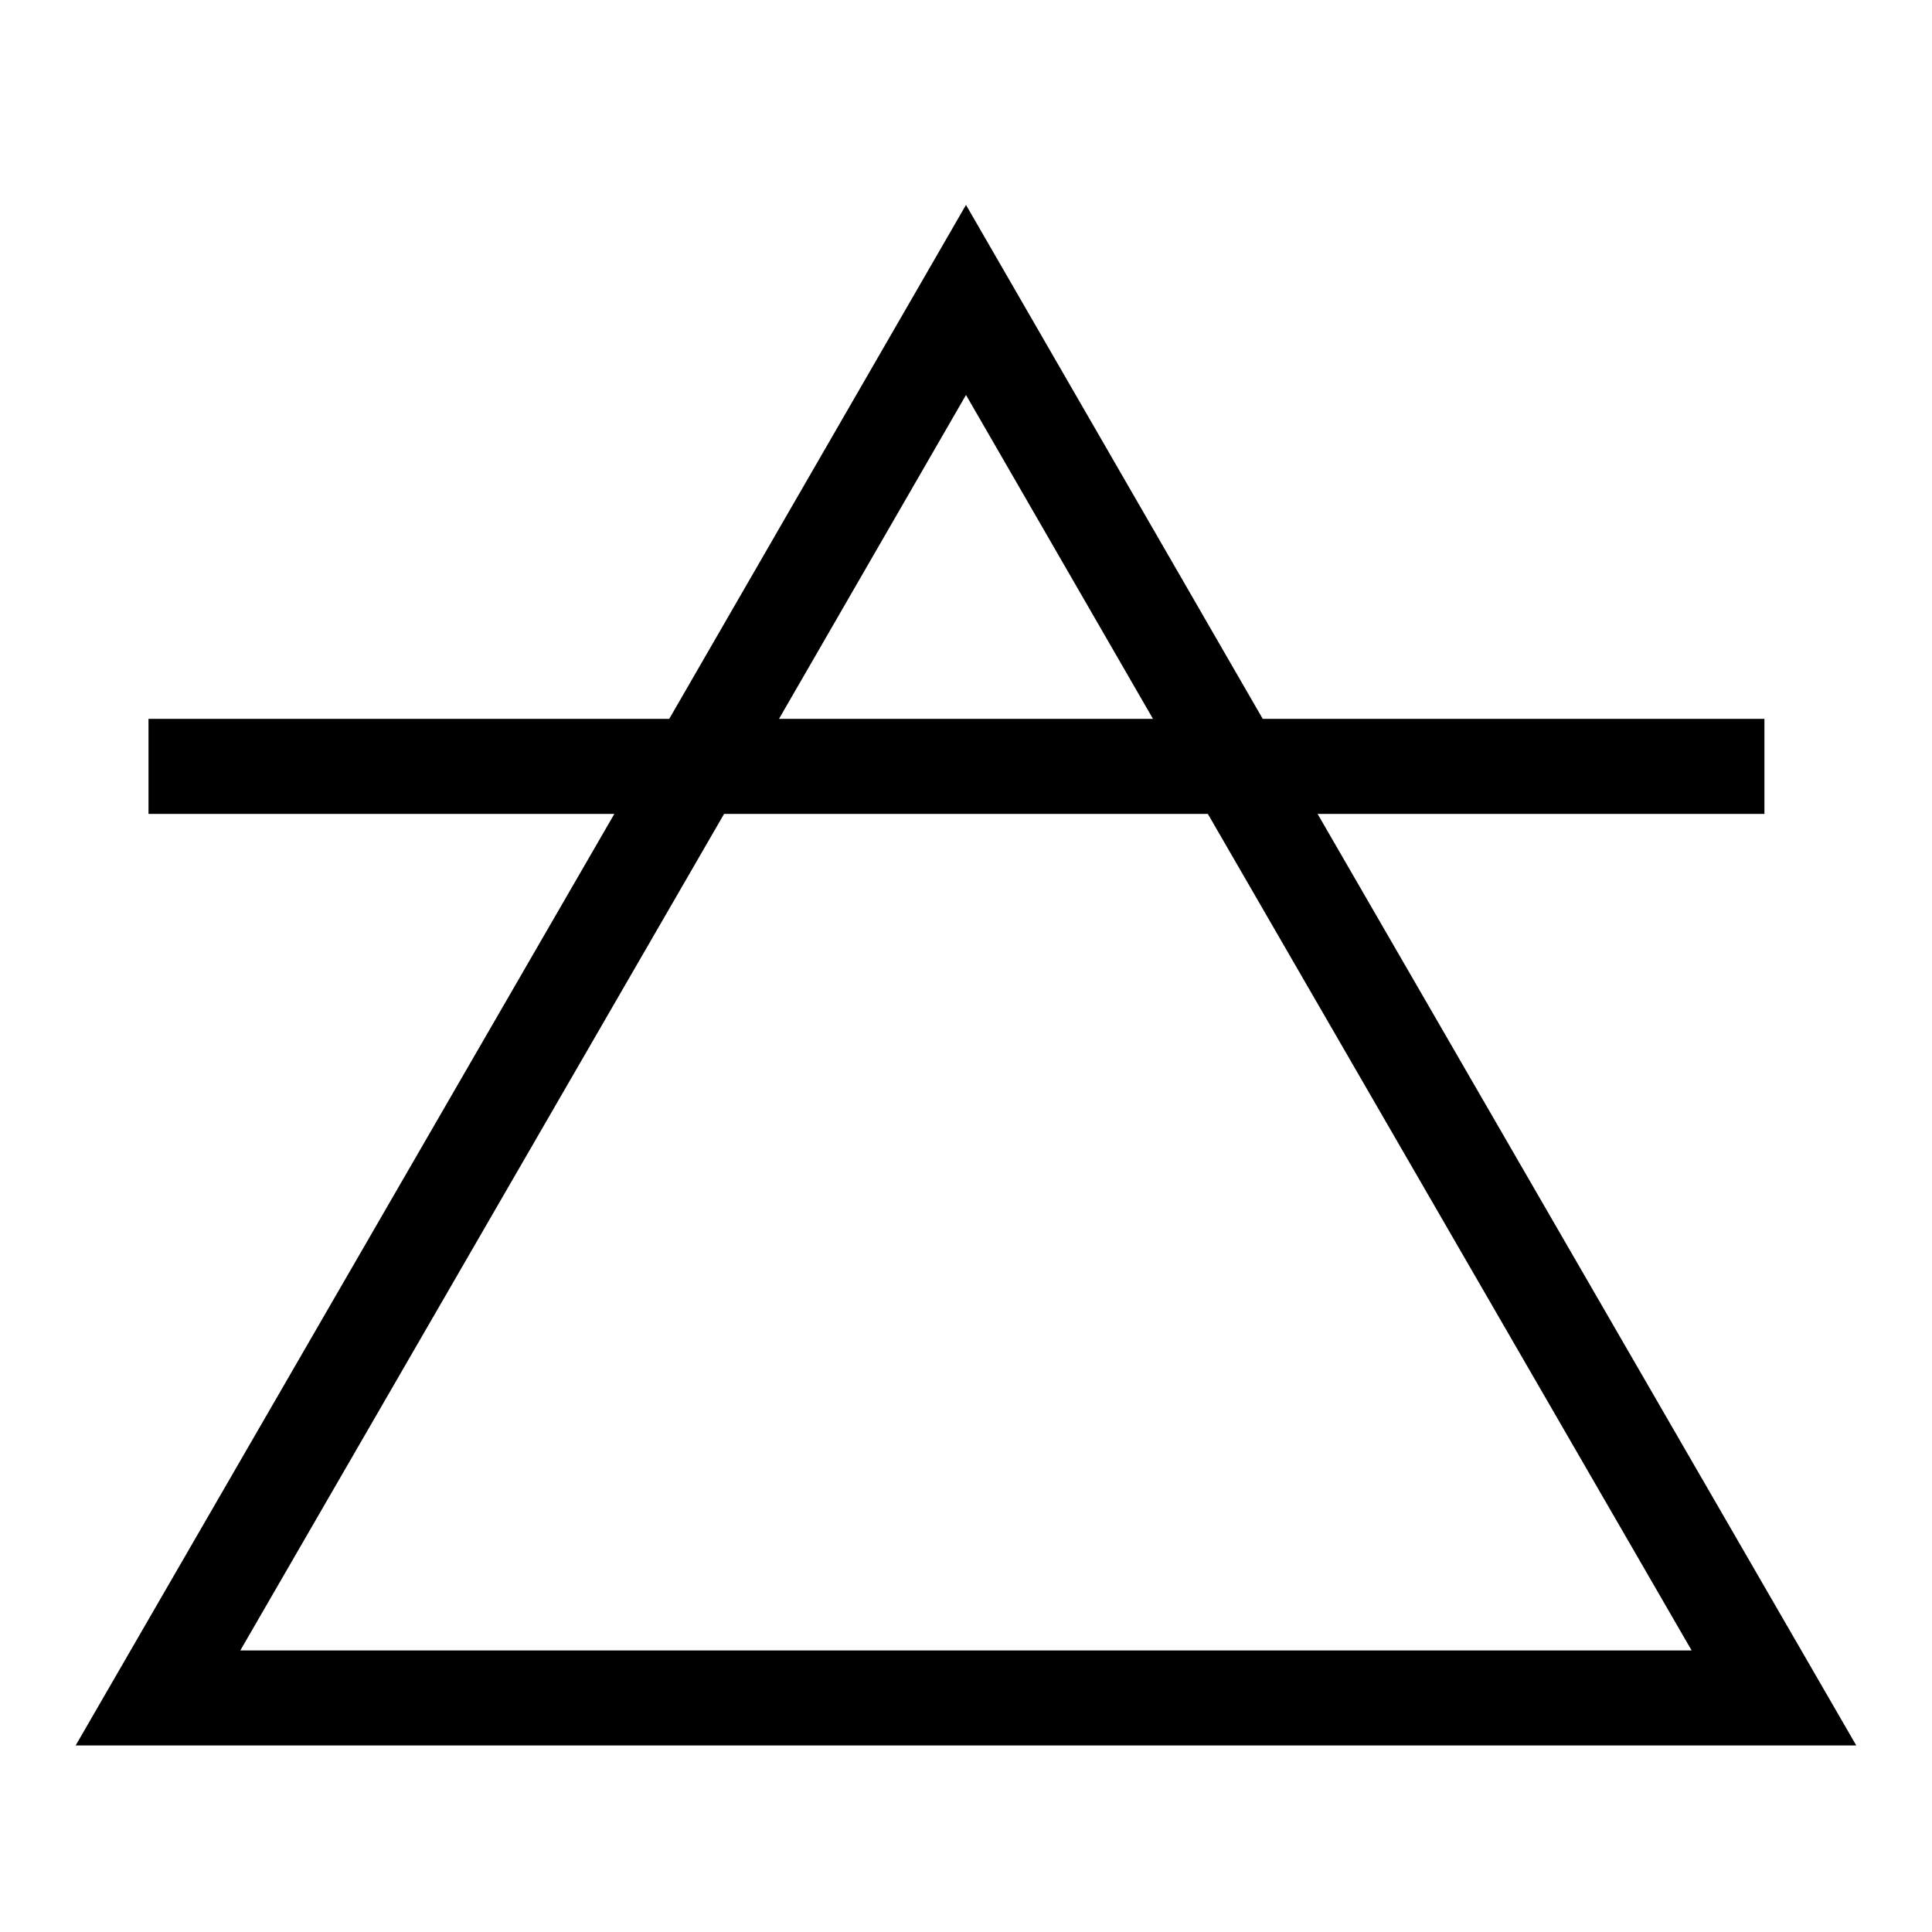 <?xml version="1.0" encoding="UTF-8"?>
<!-- The Best Svg Icon site in the world: iconSvg.co, Visit us! https://iconsvg.co -->
<svg fill="#000000" width="800px" height="800px" version="1.1" viewBox="144 144 512 512" xmlns="http://www.w3.org/2000/svg">
 <path d="m635.93 606.56-142.75-246.86h118.41v-25.191h-132.95l-78.641-136.21-78.645 136.21h-138v25.191h123.45l-142.75 246.86zm-235.93-357.89 49.555 85.836h-99.113zm64.098 111.03 128.2 221.68h-384.61l128.2-221.68z"/>
</svg>